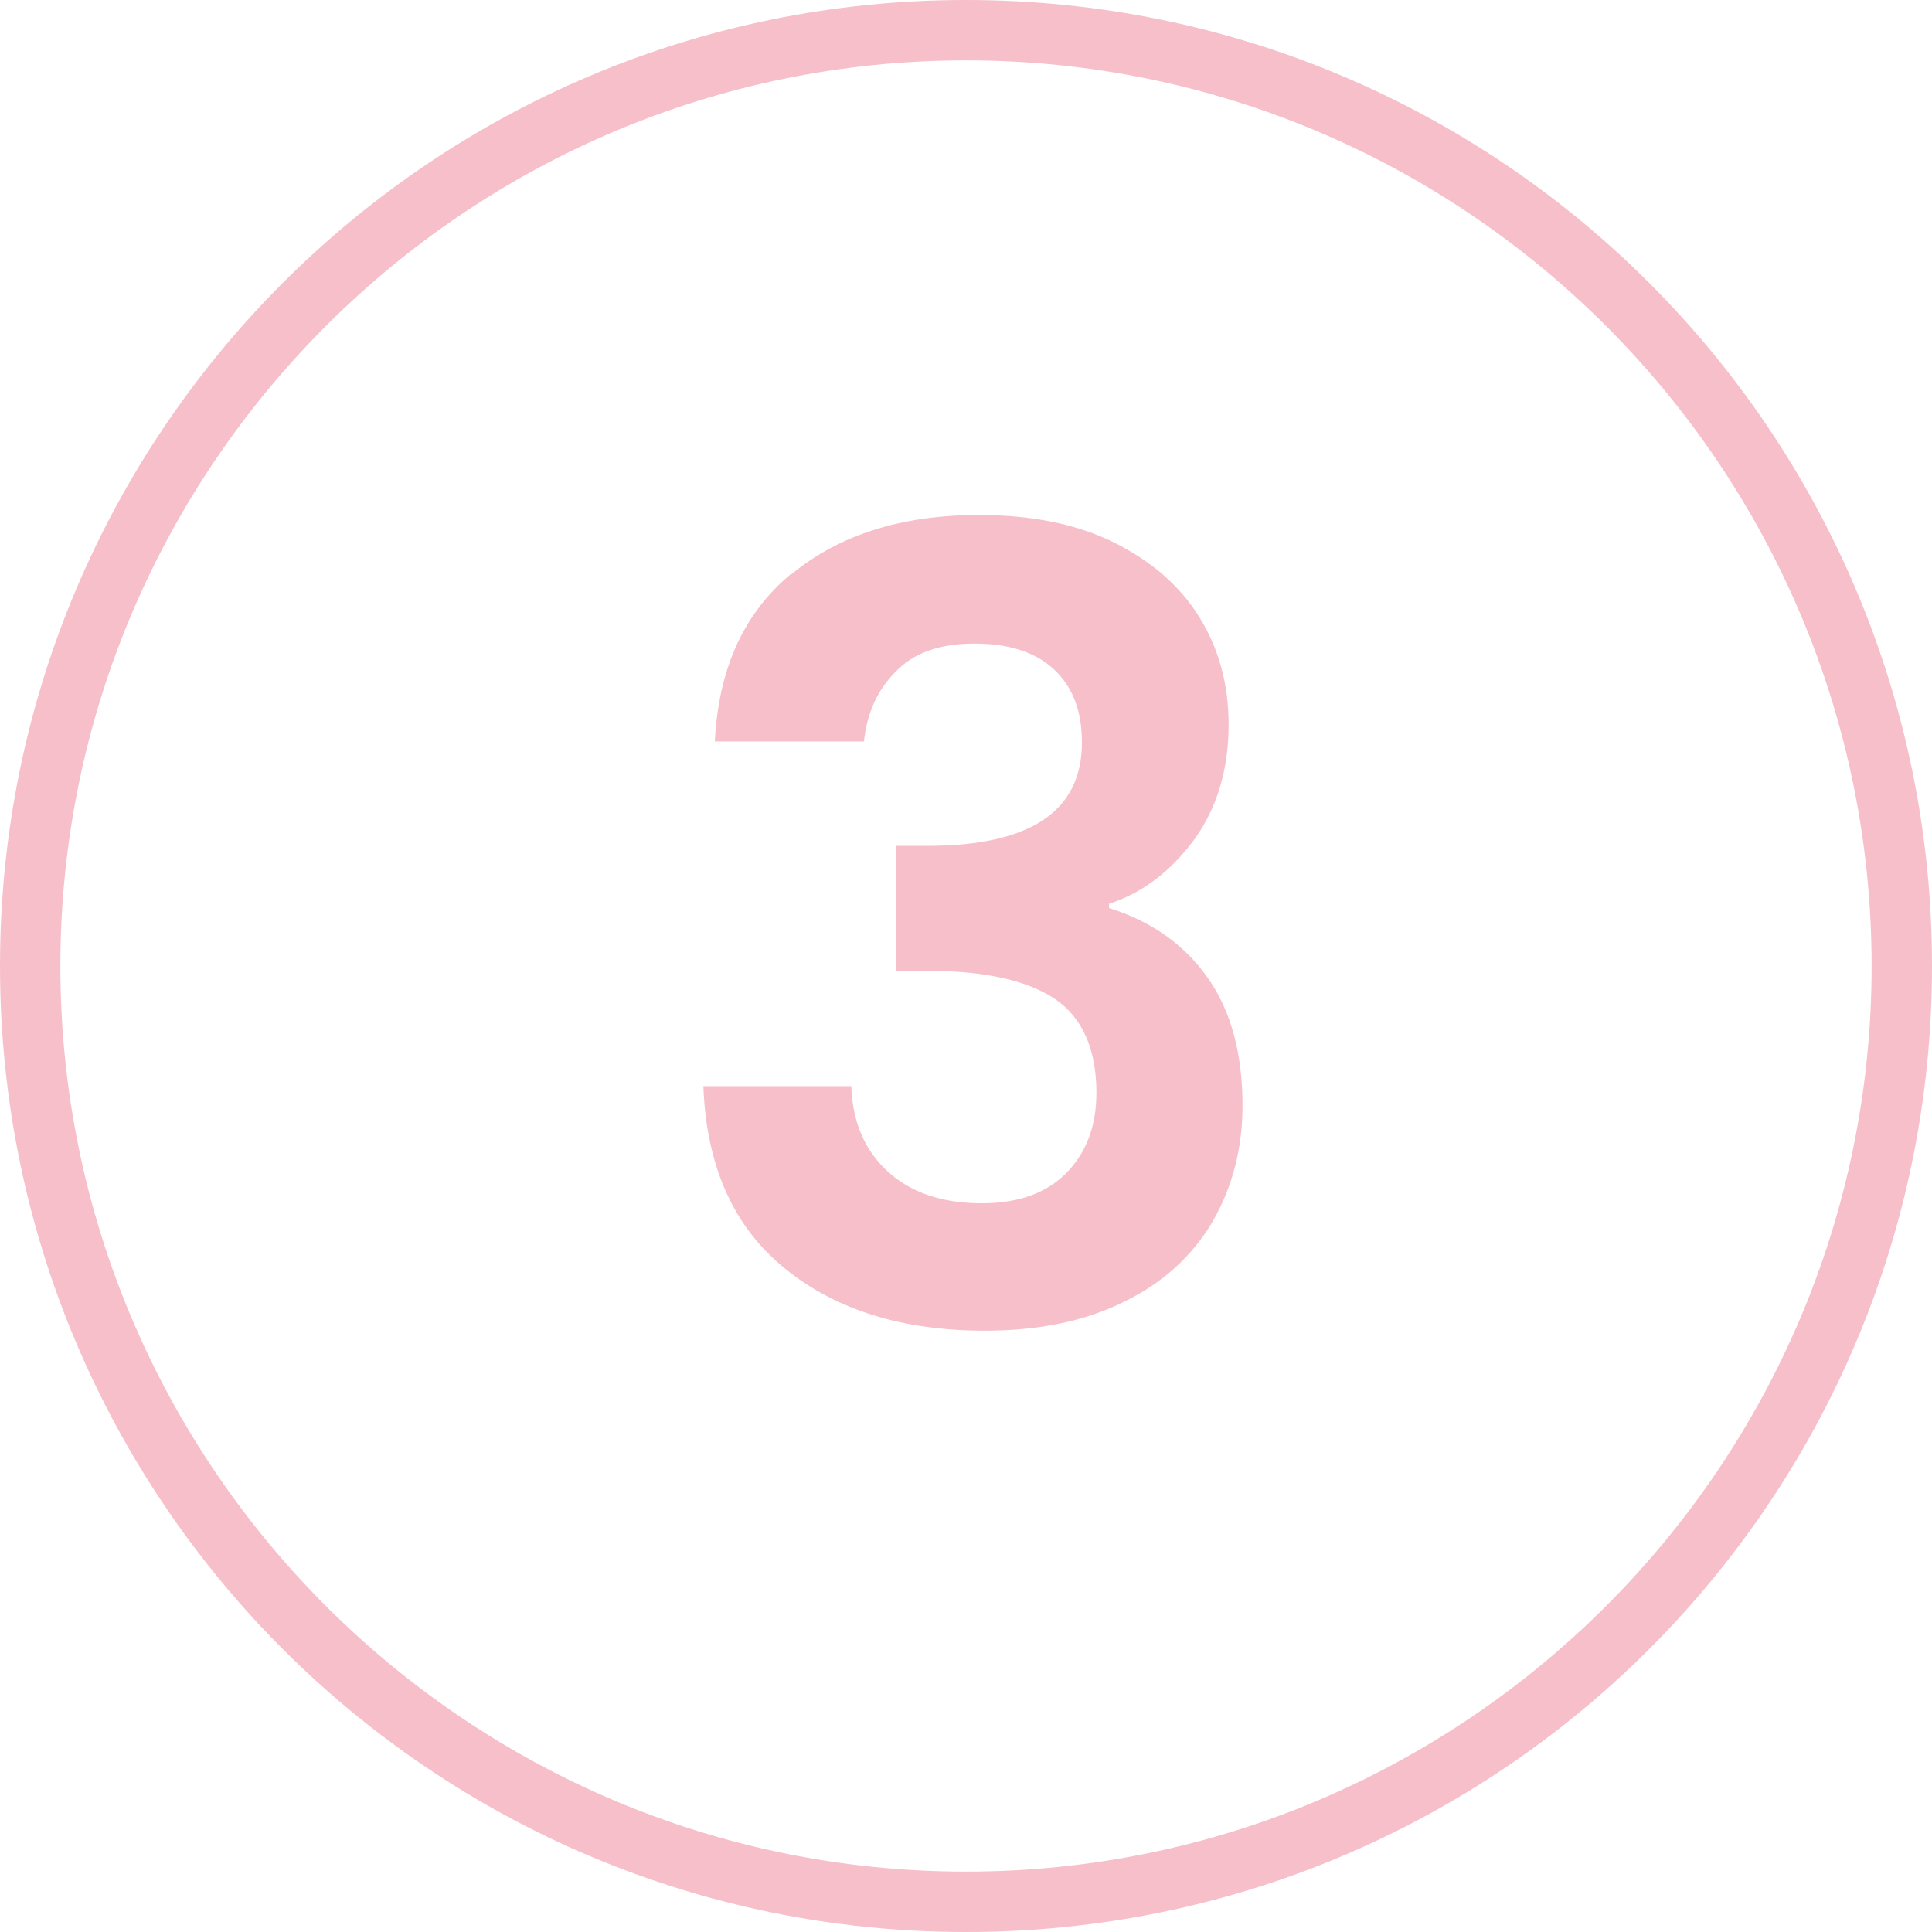 <svg viewBox="0 0 32 32" xmlns="http://www.w3.org/2000/svg" data-name="Layer 1" id="Layer_1">
  <defs>
    <style>
      .cls-1 {
        fill: #f7bfca;
      }

      .cls-2 {
        fill: #f7bfca;
      }
    </style>
  </defs>
  <path d="M13.11,9.51c.79-.65,1.82-.98,3.1-.98.88,0,1.63.15,2.25.46.62.31,1.09.72,1.41,1.24.32.52.48,1.11.48,1.77,0,.76-.2,1.4-.58,1.92-.39.52-.85.87-1.4,1.05v.07c.7.22,1.24.6,1.63,1.15.39.55.58,1.26.58,2.12,0,.72-.17,1.36-.5,1.93-.33.56-.82,1.01-1.46,1.32-.64.32-1.41.48-2.31.48-1.36,0-2.46-.34-3.31-1.03s-1.3-1.69-1.35-3.02h2.45c.02.59.22,1.06.6,1.41.38.35.9.53,1.56.53.61,0,1.08-.17,1.41-.51.33-.34.49-.78.49-1.32,0-.72-.23-1.24-.68-1.55-.46-.31-1.16-.47-2.12-.47h-.52v-2.07h.52c1.7,0,2.56-.57,2.56-1.71,0-.52-.15-.92-.46-1.21s-.75-.43-1.32-.43-1,.15-1.3.46c-.31.31-.48.69-.53,1.16h-2.47c.06-1.2.48-2.13,1.27-2.78Z" class="cls-2"></path>
  <path d="M16,1c8.27,0,15,6.73,15,15s-6.73,15-15,15S1,24.27,1,16,7.73,1,16,1M16,0C7.16,0,0,7.16,0,16s7.16,16,16,16,16-7.16,16-16S24.84,0,16,0h0Z" class="cls-1"></path>
</svg>